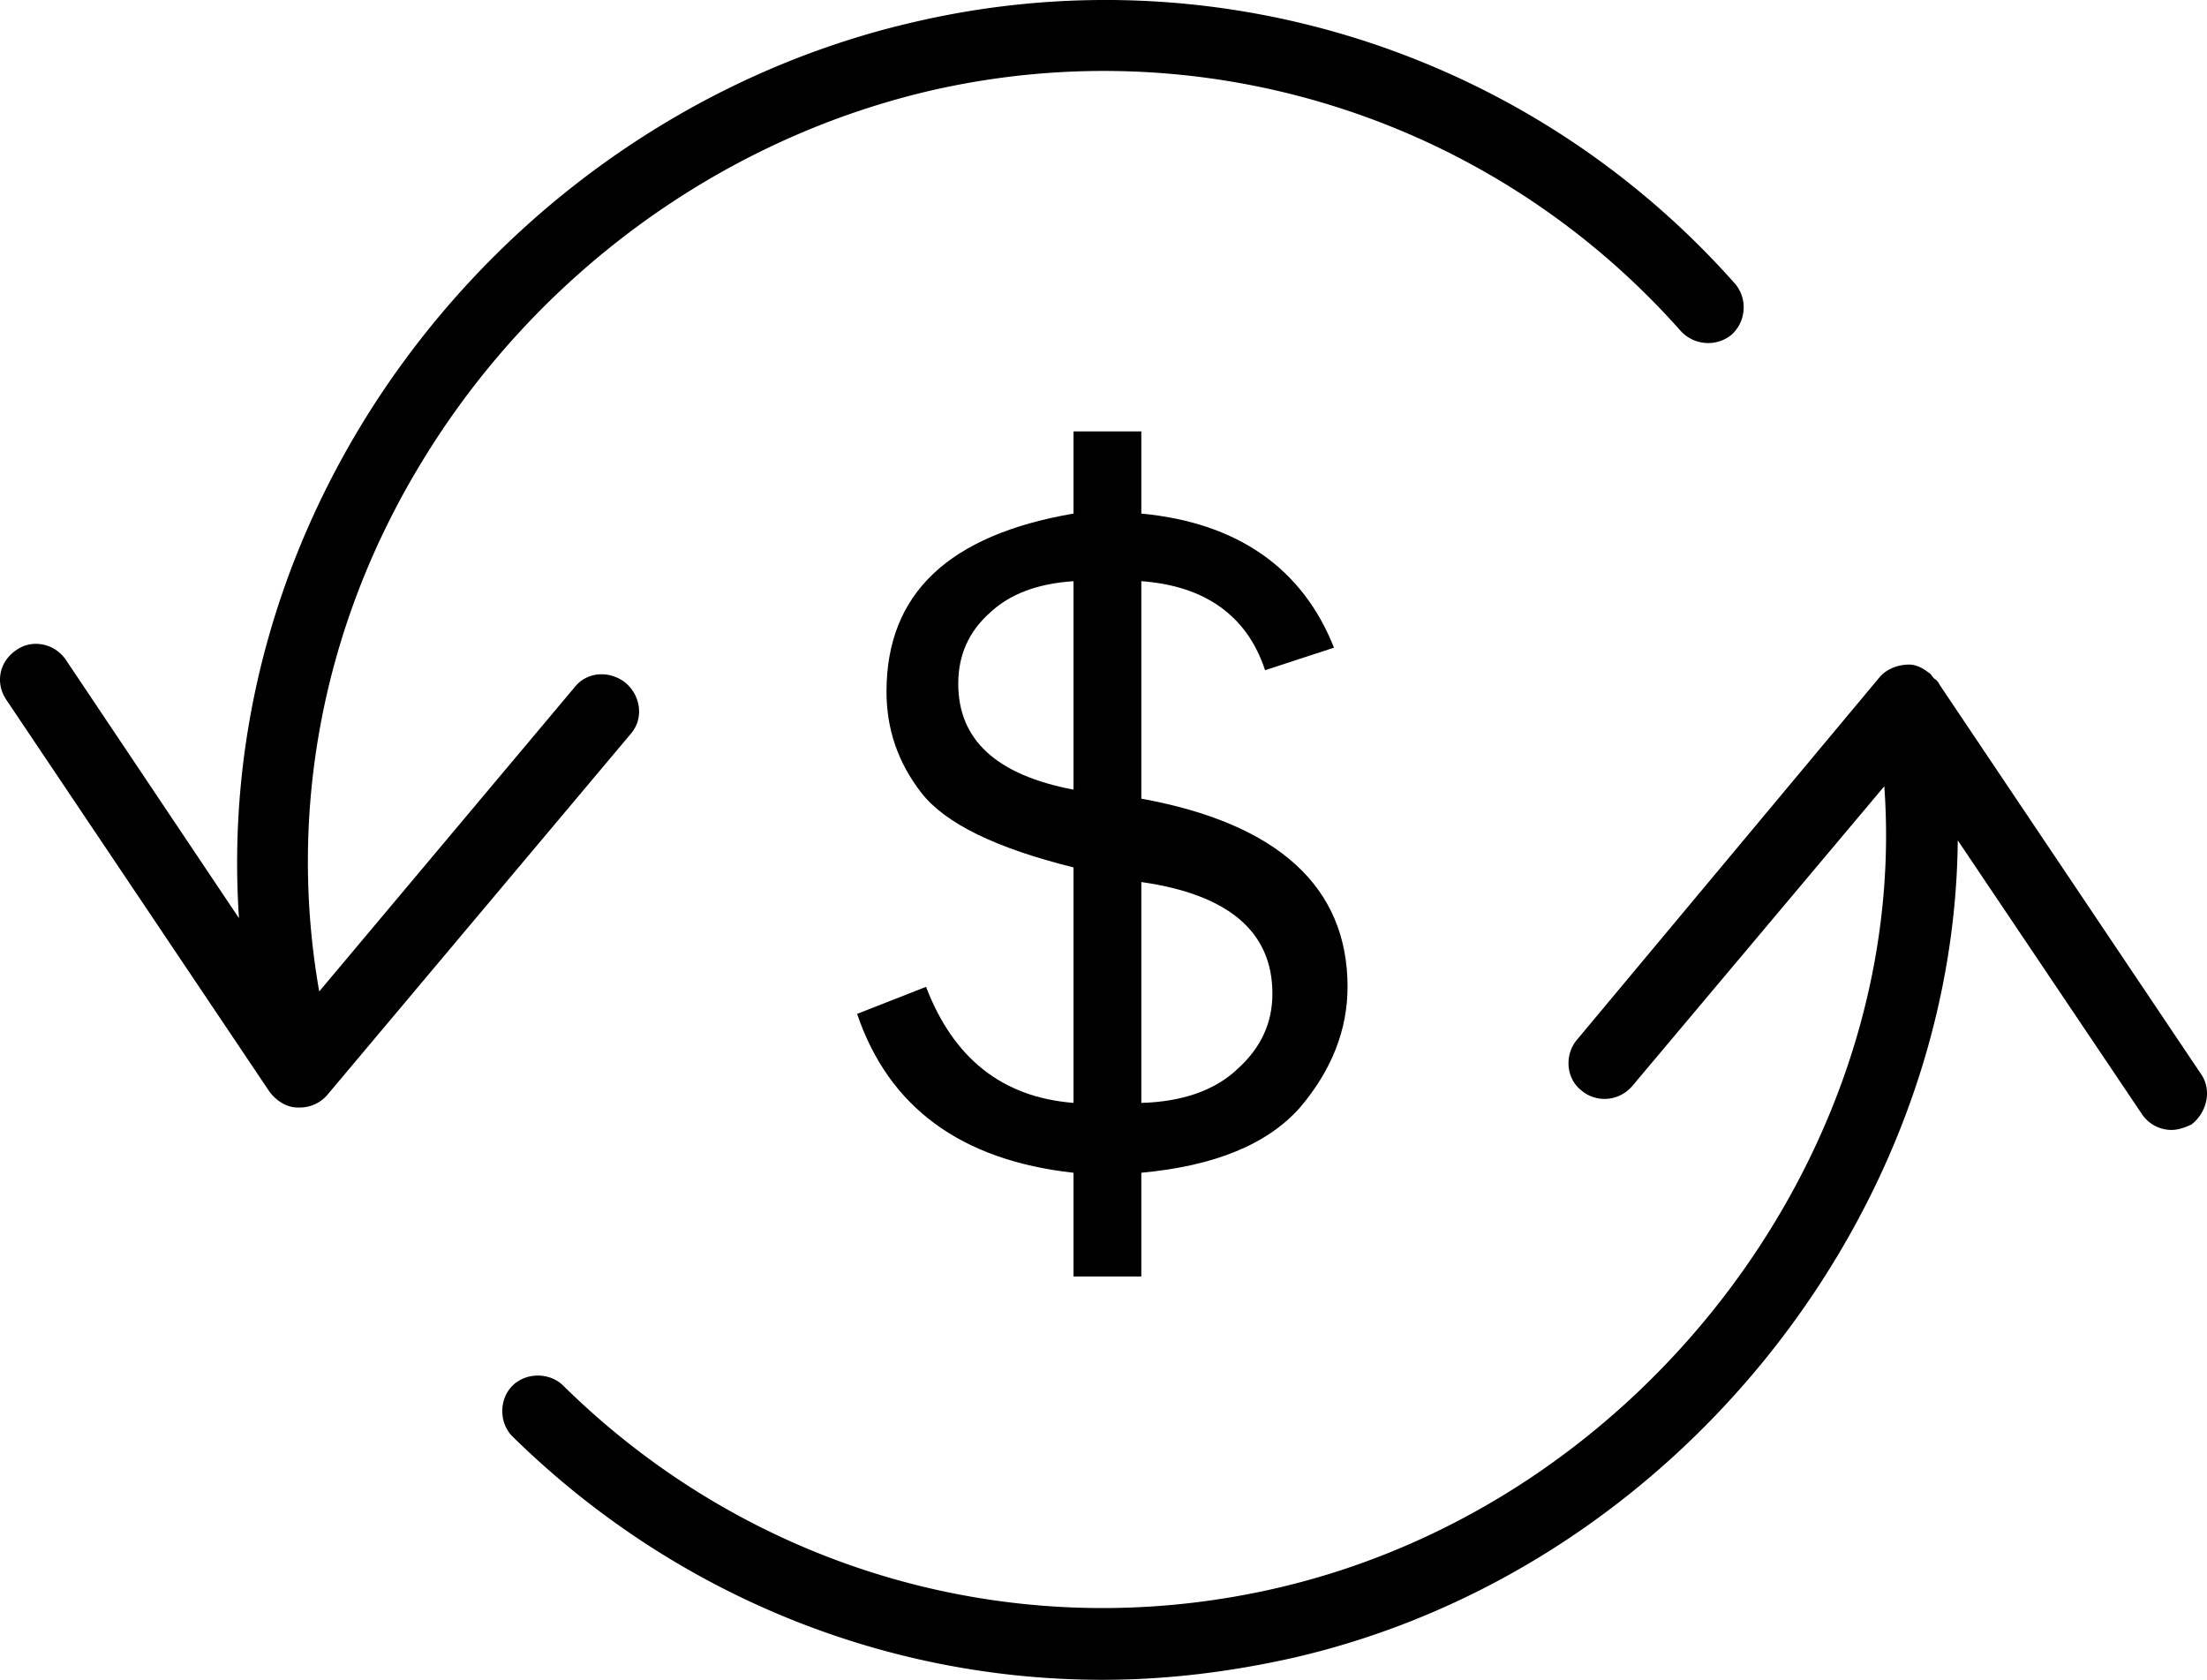 <svg preserveAspectRatio="xMidYMid meet" data-bbox="10.001 31.501 179.999 136.999" viewBox="10.001 31.501 179.999 136.999" xmlns="http://www.w3.org/2000/svg" data-type="color" role="presentation" aria-hidden="true" aria-labelledby="svgcid-1ife6pc8dfuo"><defs><style>#comp-keaimr5h svg [data-color="1"] {fill: #08A3AE;}</style></defs><title id="svgcid-1ife6pc8dfuo"></title><g><path d="M103.085 135.61v-8.463c5.945-.551 10.276-2.297 12.949-5.33 2.581-3.033 3.871-6.341 3.871-9.833 0-8.179-5.714-13.325-16.82-15.347V78.901c5.115.368 8.617 2.757 10.092 7.26l5.622-1.838c-2.581-6.525-7.926-10.2-15.714-10.936v-6.7h-5.53v6.7c-10.184 1.746-15.253 6.525-15.253 14.52 0 3.033.922 5.789 2.857 8.271 1.935 2.481 6.083 4.503 12.396 6.065v19.206c-5.852-.459-9.815-3.676-12.027-9.465l-5.622 2.206c2.581 7.627 8.479 11.946 17.649 12.957v8.463h5.53zm0-32.172c7.097 1.011 10.691 4.043 10.691 9.098 0 2.389-.922 4.411-2.857 6.157-1.843 1.746-4.516 2.665-7.834 2.757v-18.012zM88.154 87.264c0-2.297.829-4.227 2.581-5.789 1.659-1.562 3.963-2.389 6.82-2.573v17.001c-6.267-1.196-9.401-4.044-9.401-8.639z" fill="currentColor" data-color="1"></path><path d="M61.013 87.18c-1.29-1.011-3.134-.919-4.147.368l-20.83 24.812c-2.581-14.703.276-29.774 8.203-42.915 9.216-15.347 24.331-26.466 41.473-30.51 22.488-5.238 45.989 2.206 61.381 19.574 1.106 1.195 2.949 1.287 4.147.276 1.198-1.103 1.29-2.941.276-4.135-16.774-18.931-42.487-27.109-67.095-21.32-18.617 4.319-35.114 16.449-45.16 33.174-7.373 12.314-10.691 26.098-9.769 39.883l-14.1-21.044c-.922-1.378-2.765-1.746-4.055-.827-1.382.919-1.751 2.665-.829 4.043l21.474 31.98c.553.735 1.382 1.287 2.304 1.287h.184a2.95 2.95 0 0 0 2.212-1.011l24.792-29.499c1.013-1.195.829-3.033-.461-4.136z" fill="currentColor" data-color="1"></path><path d="M189.488 119.06l-21.29-31.704c0-.092-.092-.092-.092-.184l-.092-.092c-.092-.184-.276-.184-.369-.368-.092-.092-.184-.276-.369-.368-.461-.368-1.014-.643-1.567-.643-.922 0-1.843.368-2.396 1.011l-24.7 29.591c-1.014 1.195-.922 3.124.369 4.135 1.198 1.011 3.041.919 4.147-.368l20.552-24.444c2.12 29.223-19.262 58.262-49.307 65.338-21.105 4.962-42.948-1.195-58.431-16.449-1.106-1.103-3.041-1.103-4.147 0s-1.106 3.033 0 4.135c13.087 12.865 30.322 19.85 48.109 19.85 5.253 0 10.507-.643 15.76-1.838 31.151-7.26 53.731-36.299 54.008-66.625l15.023 22.331a2.9 2.9 0 0 0 2.396 1.287c.553 0 1.106-.184 1.659-.459 1.29-1.012 1.659-2.85.737-4.136z" fill="currentColor" data-color="1"></path></g></svg>